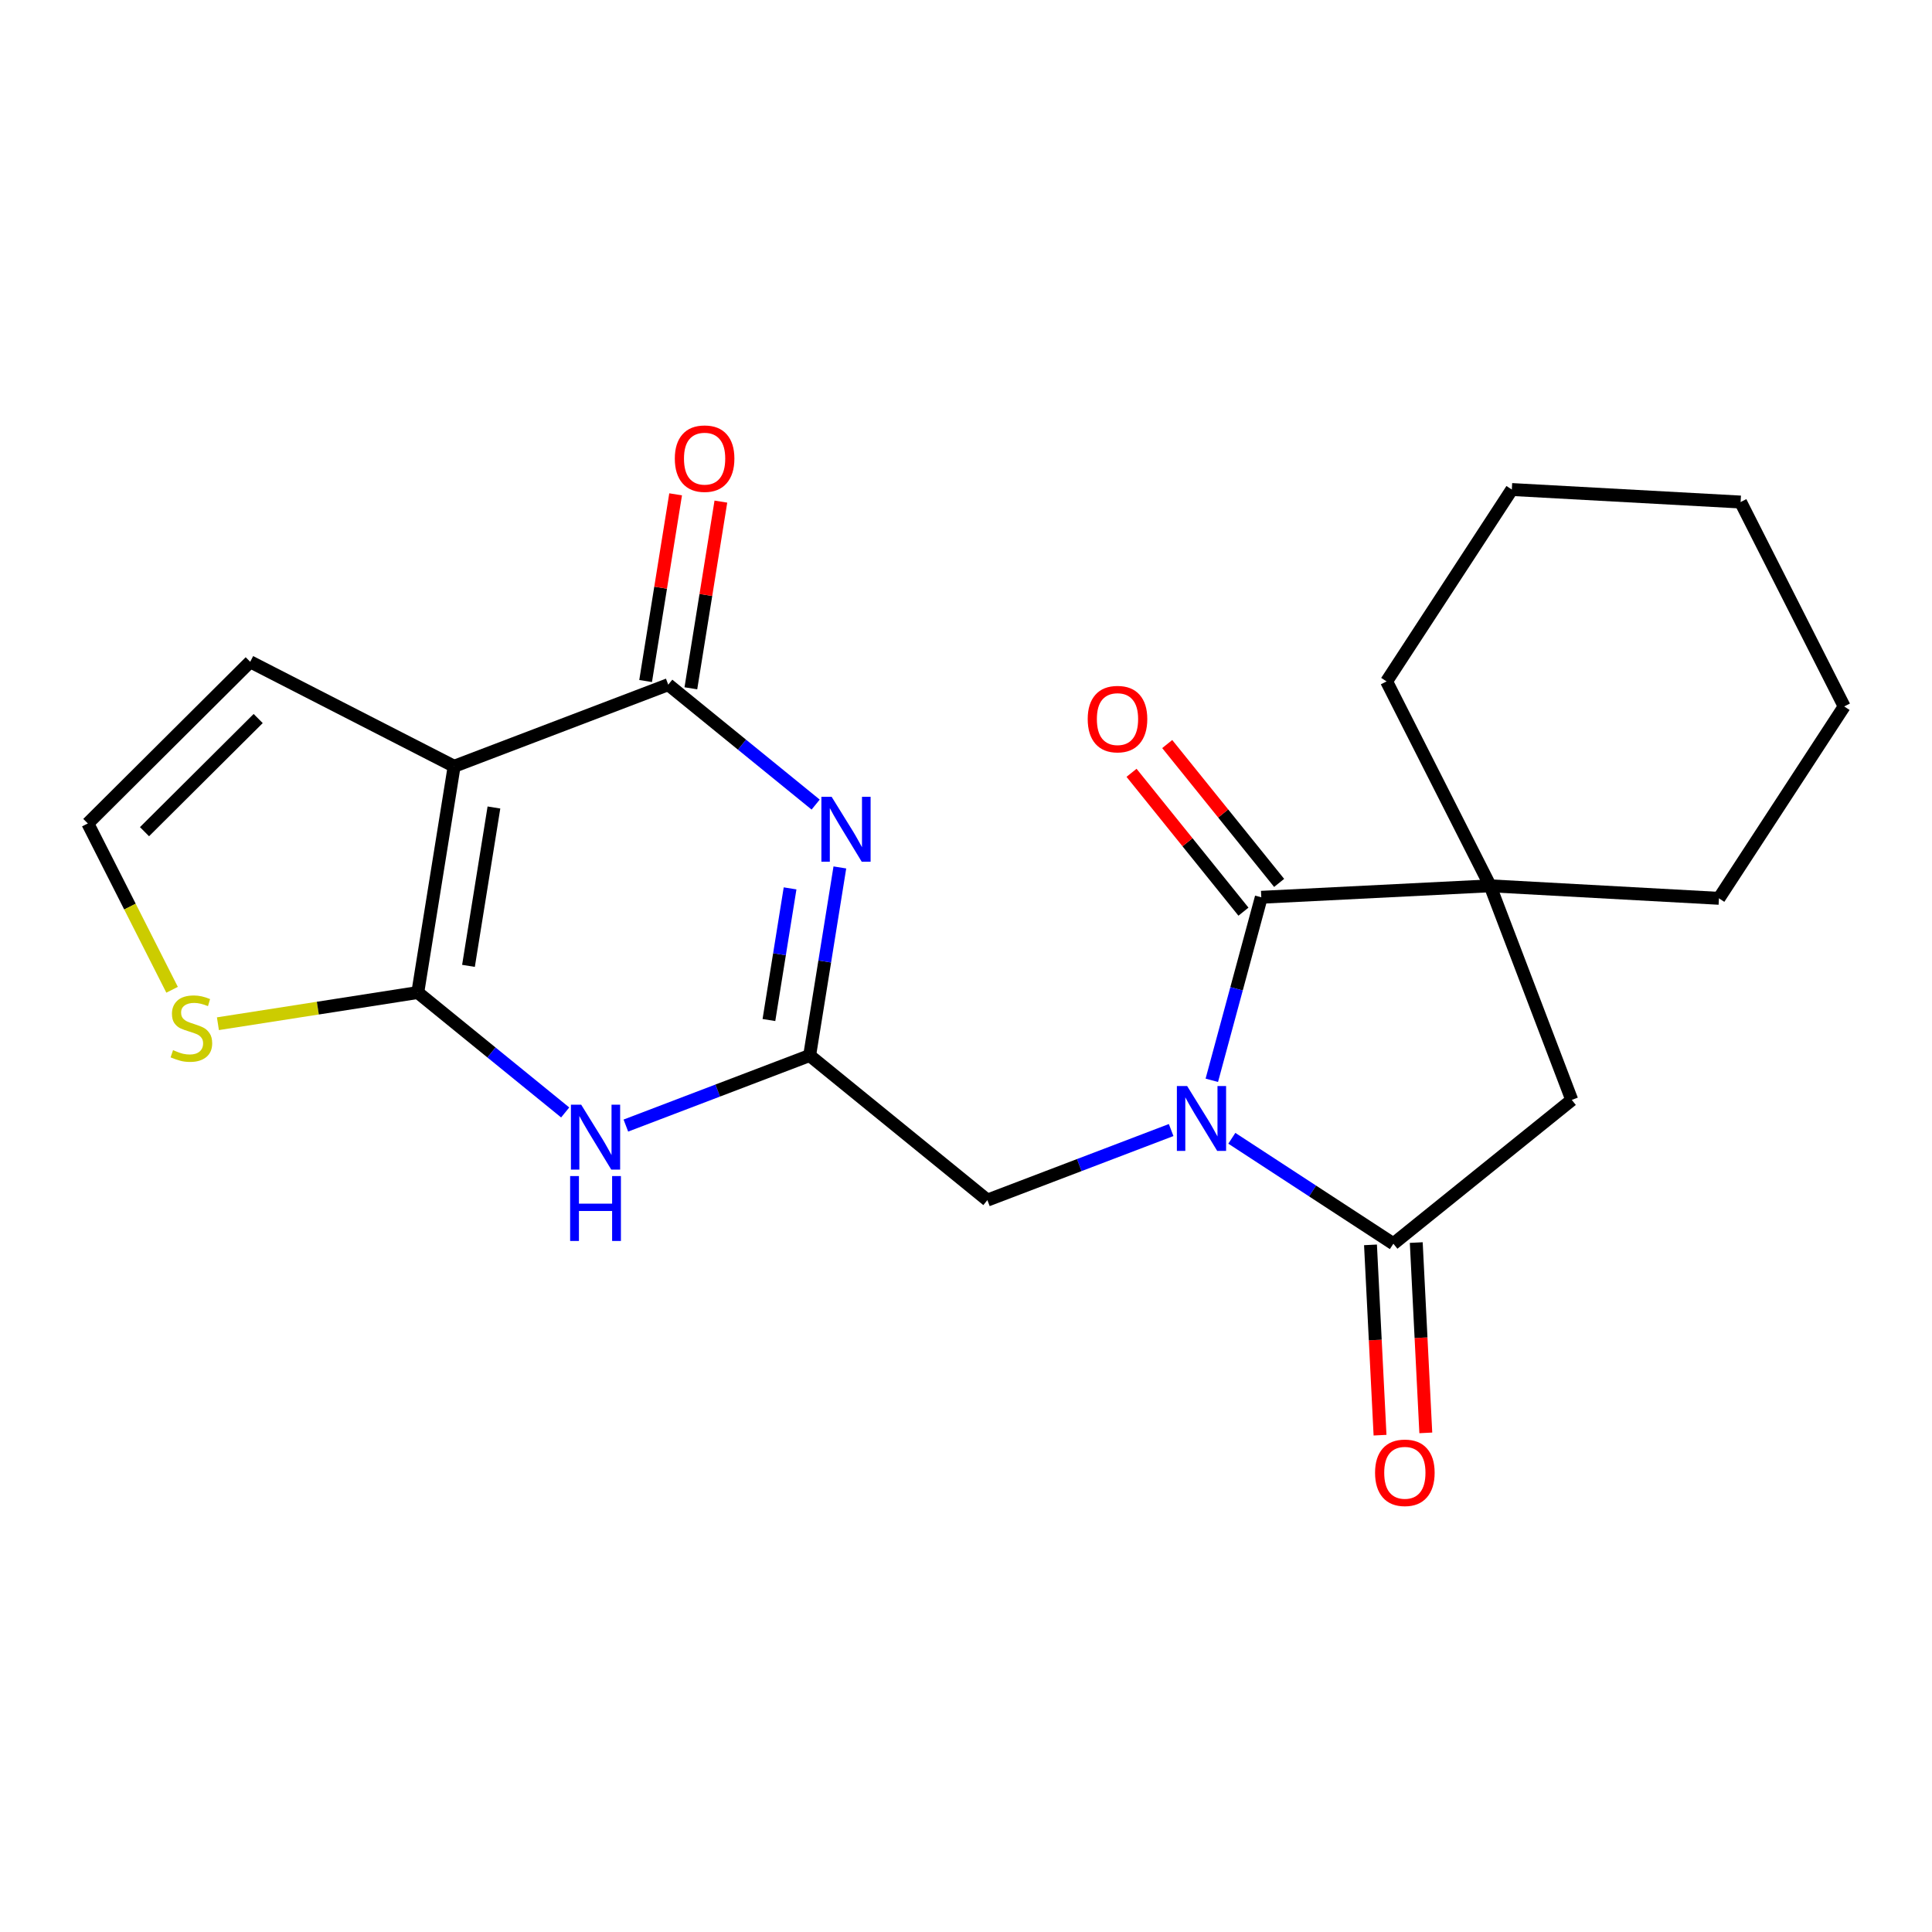 <?xml version='1.0' encoding='iso-8859-1'?>
<svg version='1.1' baseProfile='full'
              xmlns='http://www.w3.org/2000/svg'
                      xmlns:rdkit='http://www.rdkit.org/xml'
                      xmlns:xlink='http://www.w3.org/1999/xlink'
                  xml:space='preserve'
width='300px' height='300px' viewBox='0 0 300 300'>
<!-- END OF HEADER -->
<rect style='opacity:1.0;fill:#FFFFFF;stroke:none' width='300' height='300' x='0' y='0'> </rect>
<rect style='opacity:1.0;fill:#FFFFFF;stroke:none' width='300' height='300' x='0' y='0'> </rect>
<path class='bond-0 atom-0 atom-1' d='M 221.398,222.497 L 220.657,207.721' style='fill:none;fill-rule:evenodd;stroke:#FF0000;stroke-width:2.0px;stroke-linecap:butt;stroke-linejoin:miter;stroke-opacity:1' />
<path class='bond-0 atom-0 atom-1' d='M 220.657,207.721 L 219.916,192.945' style='fill:none;fill-rule:evenodd;stroke:#000000;stroke-width:2.0px;stroke-linecap:butt;stroke-linejoin:miter;stroke-opacity:1' />
<path class='bond-0 atom-0 atom-1' d='M 214.291,222.853 L 213.55,208.077' style='fill:none;fill-rule:evenodd;stroke:#FF0000;stroke-width:2.0px;stroke-linecap:butt;stroke-linejoin:miter;stroke-opacity:1' />
<path class='bond-0 atom-0 atom-1' d='M 213.55,208.077 L 212.809,193.302' style='fill:none;fill-rule:evenodd;stroke:#000000;stroke-width:2.0px;stroke-linecap:butt;stroke-linejoin:miter;stroke-opacity:1' />
<path class='bond-1 atom-1 atom-2' d='M 216.363,193.124 L 244.065,170.795' style='fill:none;fill-rule:evenodd;stroke:#000000;stroke-width:2.0px;stroke-linecap:butt;stroke-linejoin:miter;stroke-opacity:1' />
<path class='bond-22 atom-11 atom-1' d='M 191.277,176.752 L 203.82,184.938' style='fill:none;fill-rule:evenodd;stroke:#0000FF;stroke-width:2.0px;stroke-linecap:butt;stroke-linejoin:miter;stroke-opacity:1' />
<path class='bond-22 atom-11 atom-1' d='M 203.82,184.938 L 216.363,193.124' style='fill:none;fill-rule:evenodd;stroke:#000000;stroke-width:2.0px;stroke-linecap:butt;stroke-linejoin:miter;stroke-opacity:1' />
<path class='bond-2 atom-2 atom-3' d='M 244.065,170.795 L 231.39,137.548' style='fill:none;fill-rule:evenodd;stroke:#000000;stroke-width:2.0px;stroke-linecap:butt;stroke-linejoin:miter;stroke-opacity:1' />
<path class='bond-3 atom-3 atom-4' d='M 231.39,137.548 L 266.917,139.491' style='fill:none;fill-rule:evenodd;stroke:#000000;stroke-width:2.0px;stroke-linecap:butt;stroke-linejoin:miter;stroke-opacity:1' />
<path class='bond-8 atom-3 atom-9' d='M 231.39,137.548 L 195.853,139.33' style='fill:none;fill-rule:evenodd;stroke:#000000;stroke-width:2.0px;stroke-linecap:butt;stroke-linejoin:miter;stroke-opacity:1' />
<path class='bond-24 atom-8 atom-3' d='M 215.308,105.809 L 231.39,137.548' style='fill:none;fill-rule:evenodd;stroke:#000000;stroke-width:2.0px;stroke-linecap:butt;stroke-linejoin:miter;stroke-opacity:1' />
<path class='bond-4 atom-4 atom-5' d='M 266.917,139.491 L 286.364,109.695' style='fill:none;fill-rule:evenodd;stroke:#000000;stroke-width:2.0px;stroke-linecap:butt;stroke-linejoin:miter;stroke-opacity:1' />
<path class='bond-5 atom-5 atom-6' d='M 286.364,109.695 L 270.282,77.956' style='fill:none;fill-rule:evenodd;stroke:#000000;stroke-width:2.0px;stroke-linecap:butt;stroke-linejoin:miter;stroke-opacity:1' />
<path class='bond-6 atom-6 atom-7' d='M 270.282,77.956 L 234.755,76.013' style='fill:none;fill-rule:evenodd;stroke:#000000;stroke-width:2.0px;stroke-linecap:butt;stroke-linejoin:miter;stroke-opacity:1' />
<path class='bond-7 atom-7 atom-8' d='M 234.755,76.013 L 215.308,105.809' style='fill:none;fill-rule:evenodd;stroke:#000000;stroke-width:2.0px;stroke-linecap:butt;stroke-linejoin:miter;stroke-opacity:1' />
<path class='bond-9 atom-9 atom-10' d='M 198.624,137.097 L 189.934,126.316' style='fill:none;fill-rule:evenodd;stroke:#000000;stroke-width:2.0px;stroke-linecap:butt;stroke-linejoin:miter;stroke-opacity:1' />
<path class='bond-9 atom-9 atom-10' d='M 189.934,126.316 L 181.245,115.536' style='fill:none;fill-rule:evenodd;stroke:#FF0000;stroke-width:2.0px;stroke-linecap:butt;stroke-linejoin:miter;stroke-opacity:1' />
<path class='bond-9 atom-9 atom-10' d='M 193.083,141.563 L 184.394,130.782' style='fill:none;fill-rule:evenodd;stroke:#000000;stroke-width:2.0px;stroke-linecap:butt;stroke-linejoin:miter;stroke-opacity:1' />
<path class='bond-9 atom-9 atom-10' d='M 184.394,130.782 L 175.704,120.002' style='fill:none;fill-rule:evenodd;stroke:#FF0000;stroke-width:2.0px;stroke-linecap:butt;stroke-linejoin:miter;stroke-opacity:1' />
<path class='bond-10 atom-9 atom-11' d='M 195.853,139.33 L 192.011,153.54' style='fill:none;fill-rule:evenodd;stroke:#000000;stroke-width:2.0px;stroke-linecap:butt;stroke-linejoin:miter;stroke-opacity:1' />
<path class='bond-10 atom-9 atom-11' d='M 192.011,153.54 L 188.169,167.749' style='fill:none;fill-rule:evenodd;stroke:#0000FF;stroke-width:2.0px;stroke-linecap:butt;stroke-linejoin:miter;stroke-opacity:1' />
<path class='bond-11 atom-11 atom-12' d='M 181.856,175.473 L 167.588,180.913' style='fill:none;fill-rule:evenodd;stroke:#0000FF;stroke-width:2.0px;stroke-linecap:butt;stroke-linejoin:miter;stroke-opacity:1' />
<path class='bond-11 atom-11 atom-12' d='M 167.588,180.913 L 153.32,186.353' style='fill:none;fill-rule:evenodd;stroke:#000000;stroke-width:2.0px;stroke-linecap:butt;stroke-linejoin:miter;stroke-opacity:1' />
<path class='bond-12 atom-12 atom-13' d='M 153.32,186.353 L 125.72,163.898' style='fill:none;fill-rule:evenodd;stroke:#000000;stroke-width:2.0px;stroke-linecap:butt;stroke-linejoin:miter;stroke-opacity:1' />
<path class='bond-13 atom-13 atom-14' d='M 125.72,163.898 L 128.066,149.297' style='fill:none;fill-rule:evenodd;stroke:#000000;stroke-width:2.0px;stroke-linecap:butt;stroke-linejoin:miter;stroke-opacity:1' />
<path class='bond-13 atom-13 atom-14' d='M 128.066,149.297 L 130.413,134.696' style='fill:none;fill-rule:evenodd;stroke:#0000FF;stroke-width:2.0px;stroke-linecap:butt;stroke-linejoin:miter;stroke-opacity:1' />
<path class='bond-13 atom-13 atom-14' d='M 119.398,158.389 L 121.04,148.168' style='fill:none;fill-rule:evenodd;stroke:#000000;stroke-width:2.0px;stroke-linecap:butt;stroke-linejoin:miter;stroke-opacity:1' />
<path class='bond-13 atom-13 atom-14' d='M 121.04,148.168 L 122.683,137.947' style='fill:none;fill-rule:evenodd;stroke:#0000FF;stroke-width:2.0px;stroke-linecap:butt;stroke-linejoin:miter;stroke-opacity:1' />
<path class='bond-23 atom-22 atom-13' d='M 97.184,174.778 L 111.452,169.338' style='fill:none;fill-rule:evenodd;stroke:#0000FF;stroke-width:2.0px;stroke-linecap:butt;stroke-linejoin:miter;stroke-opacity:1' />
<path class='bond-23 atom-22 atom-13' d='M 111.452,169.338 L 125.72,163.898' style='fill:none;fill-rule:evenodd;stroke:#000000;stroke-width:2.0px;stroke-linecap:butt;stroke-linejoin:miter;stroke-opacity:1' />
<path class='bond-14 atom-14 atom-15' d='M 126.655,124.936 L 115.21,115.625' style='fill:none;fill-rule:evenodd;stroke:#0000FF;stroke-width:2.0px;stroke-linecap:butt;stroke-linejoin:miter;stroke-opacity:1' />
<path class='bond-14 atom-14 atom-15' d='M 115.21,115.625 L 103.765,106.314' style='fill:none;fill-rule:evenodd;stroke:#000000;stroke-width:2.0px;stroke-linecap:butt;stroke-linejoin:miter;stroke-opacity:1' />
<path class='bond-15 atom-15 atom-16' d='M 107.278,106.878 L 109.608,92.384' style='fill:none;fill-rule:evenodd;stroke:#000000;stroke-width:2.0px;stroke-linecap:butt;stroke-linejoin:miter;stroke-opacity:1' />
<path class='bond-15 atom-15 atom-16' d='M 109.608,92.384 L 111.937,77.89' style='fill:none;fill-rule:evenodd;stroke:#FF0000;stroke-width:2.0px;stroke-linecap:butt;stroke-linejoin:miter;stroke-opacity:1' />
<path class='bond-15 atom-15 atom-16' d='M 100.252,105.749 L 102.582,91.255' style='fill:none;fill-rule:evenodd;stroke:#000000;stroke-width:2.0px;stroke-linecap:butt;stroke-linejoin:miter;stroke-opacity:1' />
<path class='bond-15 atom-15 atom-16' d='M 102.582,91.255 L 104.911,76.76' style='fill:none;fill-rule:evenodd;stroke:#FF0000;stroke-width:2.0px;stroke-linecap:butt;stroke-linejoin:miter;stroke-opacity:1' />
<path class='bond-16 atom-15 atom-17' d='M 103.765,106.314 L 70.519,118.989' style='fill:none;fill-rule:evenodd;stroke:#000000;stroke-width:2.0px;stroke-linecap:butt;stroke-linejoin:miter;stroke-opacity:1' />
<path class='bond-17 atom-17 atom-18' d='M 70.519,118.989 L 38.853,102.764' style='fill:none;fill-rule:evenodd;stroke:#000000;stroke-width:2.0px;stroke-linecap:butt;stroke-linejoin:miter;stroke-opacity:1' />
<path class='bond-25 atom-21 atom-17' d='M 64.873,154.119 L 70.519,118.989' style='fill:none;fill-rule:evenodd;stroke:#000000;stroke-width:2.0px;stroke-linecap:butt;stroke-linejoin:miter;stroke-opacity:1' />
<path class='bond-25 atom-21 atom-17' d='M 72.746,149.979 L 76.698,125.388' style='fill:none;fill-rule:evenodd;stroke:#000000;stroke-width:2.0px;stroke-linecap:butt;stroke-linejoin:miter;stroke-opacity:1' />
<path class='bond-18 atom-18 atom-19' d='M 38.853,102.764 L 13.636,127.866' style='fill:none;fill-rule:evenodd;stroke:#000000;stroke-width:2.0px;stroke-linecap:butt;stroke-linejoin:miter;stroke-opacity:1' />
<path class='bond-18 atom-18 atom-19' d='M 40.091,111.573 L 22.439,129.144' style='fill:none;fill-rule:evenodd;stroke:#000000;stroke-width:2.0px;stroke-linecap:butt;stroke-linejoin:miter;stroke-opacity:1' />
<path class='bond-19 atom-19 atom-20' d='M 13.636,127.866 L 20.179,140.779' style='fill:none;fill-rule:evenodd;stroke:#000000;stroke-width:2.0px;stroke-linecap:butt;stroke-linejoin:miter;stroke-opacity:1' />
<path class='bond-19 atom-19 atom-20' d='M 20.179,140.779 L 26.721,153.692' style='fill:none;fill-rule:evenodd;stroke:#CCCC00;stroke-width:2.0px;stroke-linecap:butt;stroke-linejoin:miter;stroke-opacity:1' />
<path class='bond-20 atom-20 atom-21' d='M 33.838,158.962 L 49.355,156.541' style='fill:none;fill-rule:evenodd;stroke:#CCCC00;stroke-width:2.0px;stroke-linecap:butt;stroke-linejoin:miter;stroke-opacity:1' />
<path class='bond-20 atom-20 atom-21' d='M 49.355,156.541 L 64.873,154.119' style='fill:none;fill-rule:evenodd;stroke:#000000;stroke-width:2.0px;stroke-linecap:butt;stroke-linejoin:miter;stroke-opacity:1' />
<path class='bond-21 atom-21 atom-22' d='M 64.873,154.119 L 76.318,163.43' style='fill:none;fill-rule:evenodd;stroke:#000000;stroke-width:2.0px;stroke-linecap:butt;stroke-linejoin:miter;stroke-opacity:1' />
<path class='bond-21 atom-21 atom-22' d='M 76.318,163.43 L 87.762,172.741' style='fill:none;fill-rule:evenodd;stroke:#0000FF;stroke-width:2.0px;stroke-linecap:butt;stroke-linejoin:miter;stroke-opacity:1' />
<path  class='atom-0' d='M 213.519 228.688
Q 213.519 226.269, 214.714 224.917
Q 215.91 223.564, 218.144 223.564
Q 220.379 223.564, 221.574 224.917
Q 222.77 226.269, 222.77 228.688
Q 222.77 231.136, 221.56 232.531
Q 220.35 233.911, 218.144 233.911
Q 215.924 233.911, 214.714 232.531
Q 213.519 231.15, 213.519 228.688
M 218.144 232.773
Q 219.681 232.773, 220.507 231.748
Q 221.346 230.709, 221.346 228.688
Q 221.346 226.71, 220.507 225.714
Q 219.681 224.703, 218.144 224.703
Q 216.607 224.703, 215.767 225.699
Q 214.942 226.696, 214.942 228.688
Q 214.942 230.723, 215.767 231.748
Q 216.607 232.773, 218.144 232.773
' fill='#FF0000'/>
<path  class='atom-10' d='M 168.899 111.656
Q 168.899 109.237, 170.095 107.884
Q 171.29 106.532, 173.525 106.532
Q 175.759 106.532, 176.955 107.884
Q 178.15 109.237, 178.15 111.656
Q 178.15 114.104, 176.94 115.499
Q 175.731 116.879, 173.525 116.879
Q 171.304 116.879, 170.095 115.499
Q 168.899 114.118, 168.899 111.656
M 173.525 115.741
Q 175.062 115.741, 175.887 114.716
Q 176.727 113.677, 176.727 111.656
Q 176.727 109.678, 175.887 108.681
Q 175.062 107.671, 173.525 107.671
Q 171.988 107.671, 171.148 108.667
Q 170.322 109.664, 170.322 111.656
Q 170.322 113.691, 171.148 114.716
Q 171.988 115.741, 173.525 115.741
' fill='#FF0000'/>
<path  class='atom-11' d='M 184.339 168.639
L 187.641 173.976
Q 187.968 174.503, 188.495 175.456
Q 189.022 176.41, 189.05 176.467
L 189.05 168.639
L 190.388 168.639
L 190.388 178.715
L 189.007 178.715
L 185.463 172.88
Q 185.051 172.197, 184.61 171.414
Q 184.183 170.631, 184.054 170.389
L 184.054 178.715
L 182.745 178.715
L 182.745 168.639
L 184.339 168.639
' fill='#0000FF'/>
<path  class='atom-14' d='M 129.138 123.73
L 132.44 129.067
Q 132.767 129.594, 133.294 130.547
Q 133.821 131.501, 133.849 131.558
L 133.849 123.73
L 135.187 123.73
L 135.187 133.806
L 133.806 133.806
L 130.263 127.971
Q 129.85 127.288, 129.409 126.505
Q 128.982 125.722, 128.854 125.481
L 128.854 133.806
L 127.544 133.806
L 127.544 123.73
L 129.138 123.73
' fill='#0000FF'/>
<path  class='atom-16' d='M 104.785 71.212
Q 104.785 68.793, 105.981 67.441
Q 107.176 66.089, 109.411 66.089
Q 111.645 66.089, 112.841 67.441
Q 114.036 68.793, 114.036 71.212
Q 114.036 73.66, 112.827 75.055
Q 111.617 76.436, 109.411 76.436
Q 107.191 76.436, 105.981 75.055
Q 104.785 73.674, 104.785 71.212
M 109.411 75.297
Q 110.948 75.297, 111.774 74.272
Q 112.613 73.233, 112.613 71.212
Q 112.613 69.234, 111.774 68.238
Q 110.948 67.227, 109.411 67.227
Q 107.874 67.227, 107.034 68.224
Q 106.209 69.22, 106.209 71.212
Q 106.209 73.248, 107.034 74.272
Q 107.874 75.297, 109.411 75.297
' fill='#FF0000'/>
<path  class='atom-20' d='M 26.871 163.064
Q 26.985 163.106, 27.455 163.306
Q 27.924 163.505, 28.437 163.633
Q 28.963 163.747, 29.476 163.747
Q 30.429 163.747, 30.984 163.291
Q 31.539 162.822, 31.539 162.011
Q 31.539 161.456, 31.255 161.114
Q 30.984 160.772, 30.557 160.587
Q 30.13 160.402, 29.419 160.189
Q 28.522 159.918, 27.981 159.662
Q 27.455 159.406, 27.07 158.865
Q 26.7 158.324, 26.7 157.414
Q 26.7 156.147, 27.554 155.364
Q 28.422 154.581, 30.13 154.581
Q 31.297 154.581, 32.621 155.136
L 32.294 156.232
Q 31.084 155.734, 30.173 155.734
Q 29.191 155.734, 28.65 156.147
Q 28.109 156.545, 28.124 157.243
Q 28.124 157.784, 28.394 158.111
Q 28.679 158.438, 29.077 158.623
Q 29.49 158.808, 30.173 159.022
Q 31.084 159.306, 31.625 159.591
Q 32.166 159.876, 32.55 160.459
Q 32.948 161.029, 32.948 162.011
Q 32.948 163.405, 32.009 164.16
Q 31.084 164.9, 29.533 164.9
Q 28.636 164.9, 27.953 164.7
Q 27.284 164.515, 26.487 164.188
L 26.871 163.064
' fill='#CCCC00'/>
<path  class='atom-22' d='M 90.246 171.535
L 93.548 176.872
Q 93.875 177.399, 94.402 178.353
Q 94.928 179.306, 94.957 179.363
L 94.957 171.535
L 96.295 171.535
L 96.295 181.612
L 94.914 181.612
L 91.37 175.777
Q 90.957 175.093, 90.516 174.311
Q 90.089 173.528, 89.961 173.286
L 89.961 181.612
L 88.652 181.612
L 88.652 171.535
L 90.246 171.535
' fill='#0000FF'/>
<path  class='atom-22' d='M 88.531 182.619
L 89.897 182.619
L 89.897 186.903
L 95.049 186.903
L 95.049 182.619
L 96.416 182.619
L 96.416 192.696
L 95.049 192.696
L 95.049 188.042
L 89.897 188.042
L 89.897 192.696
L 88.531 192.696
L 88.531 182.619
' fill='#0000FF'/>
</svg>
